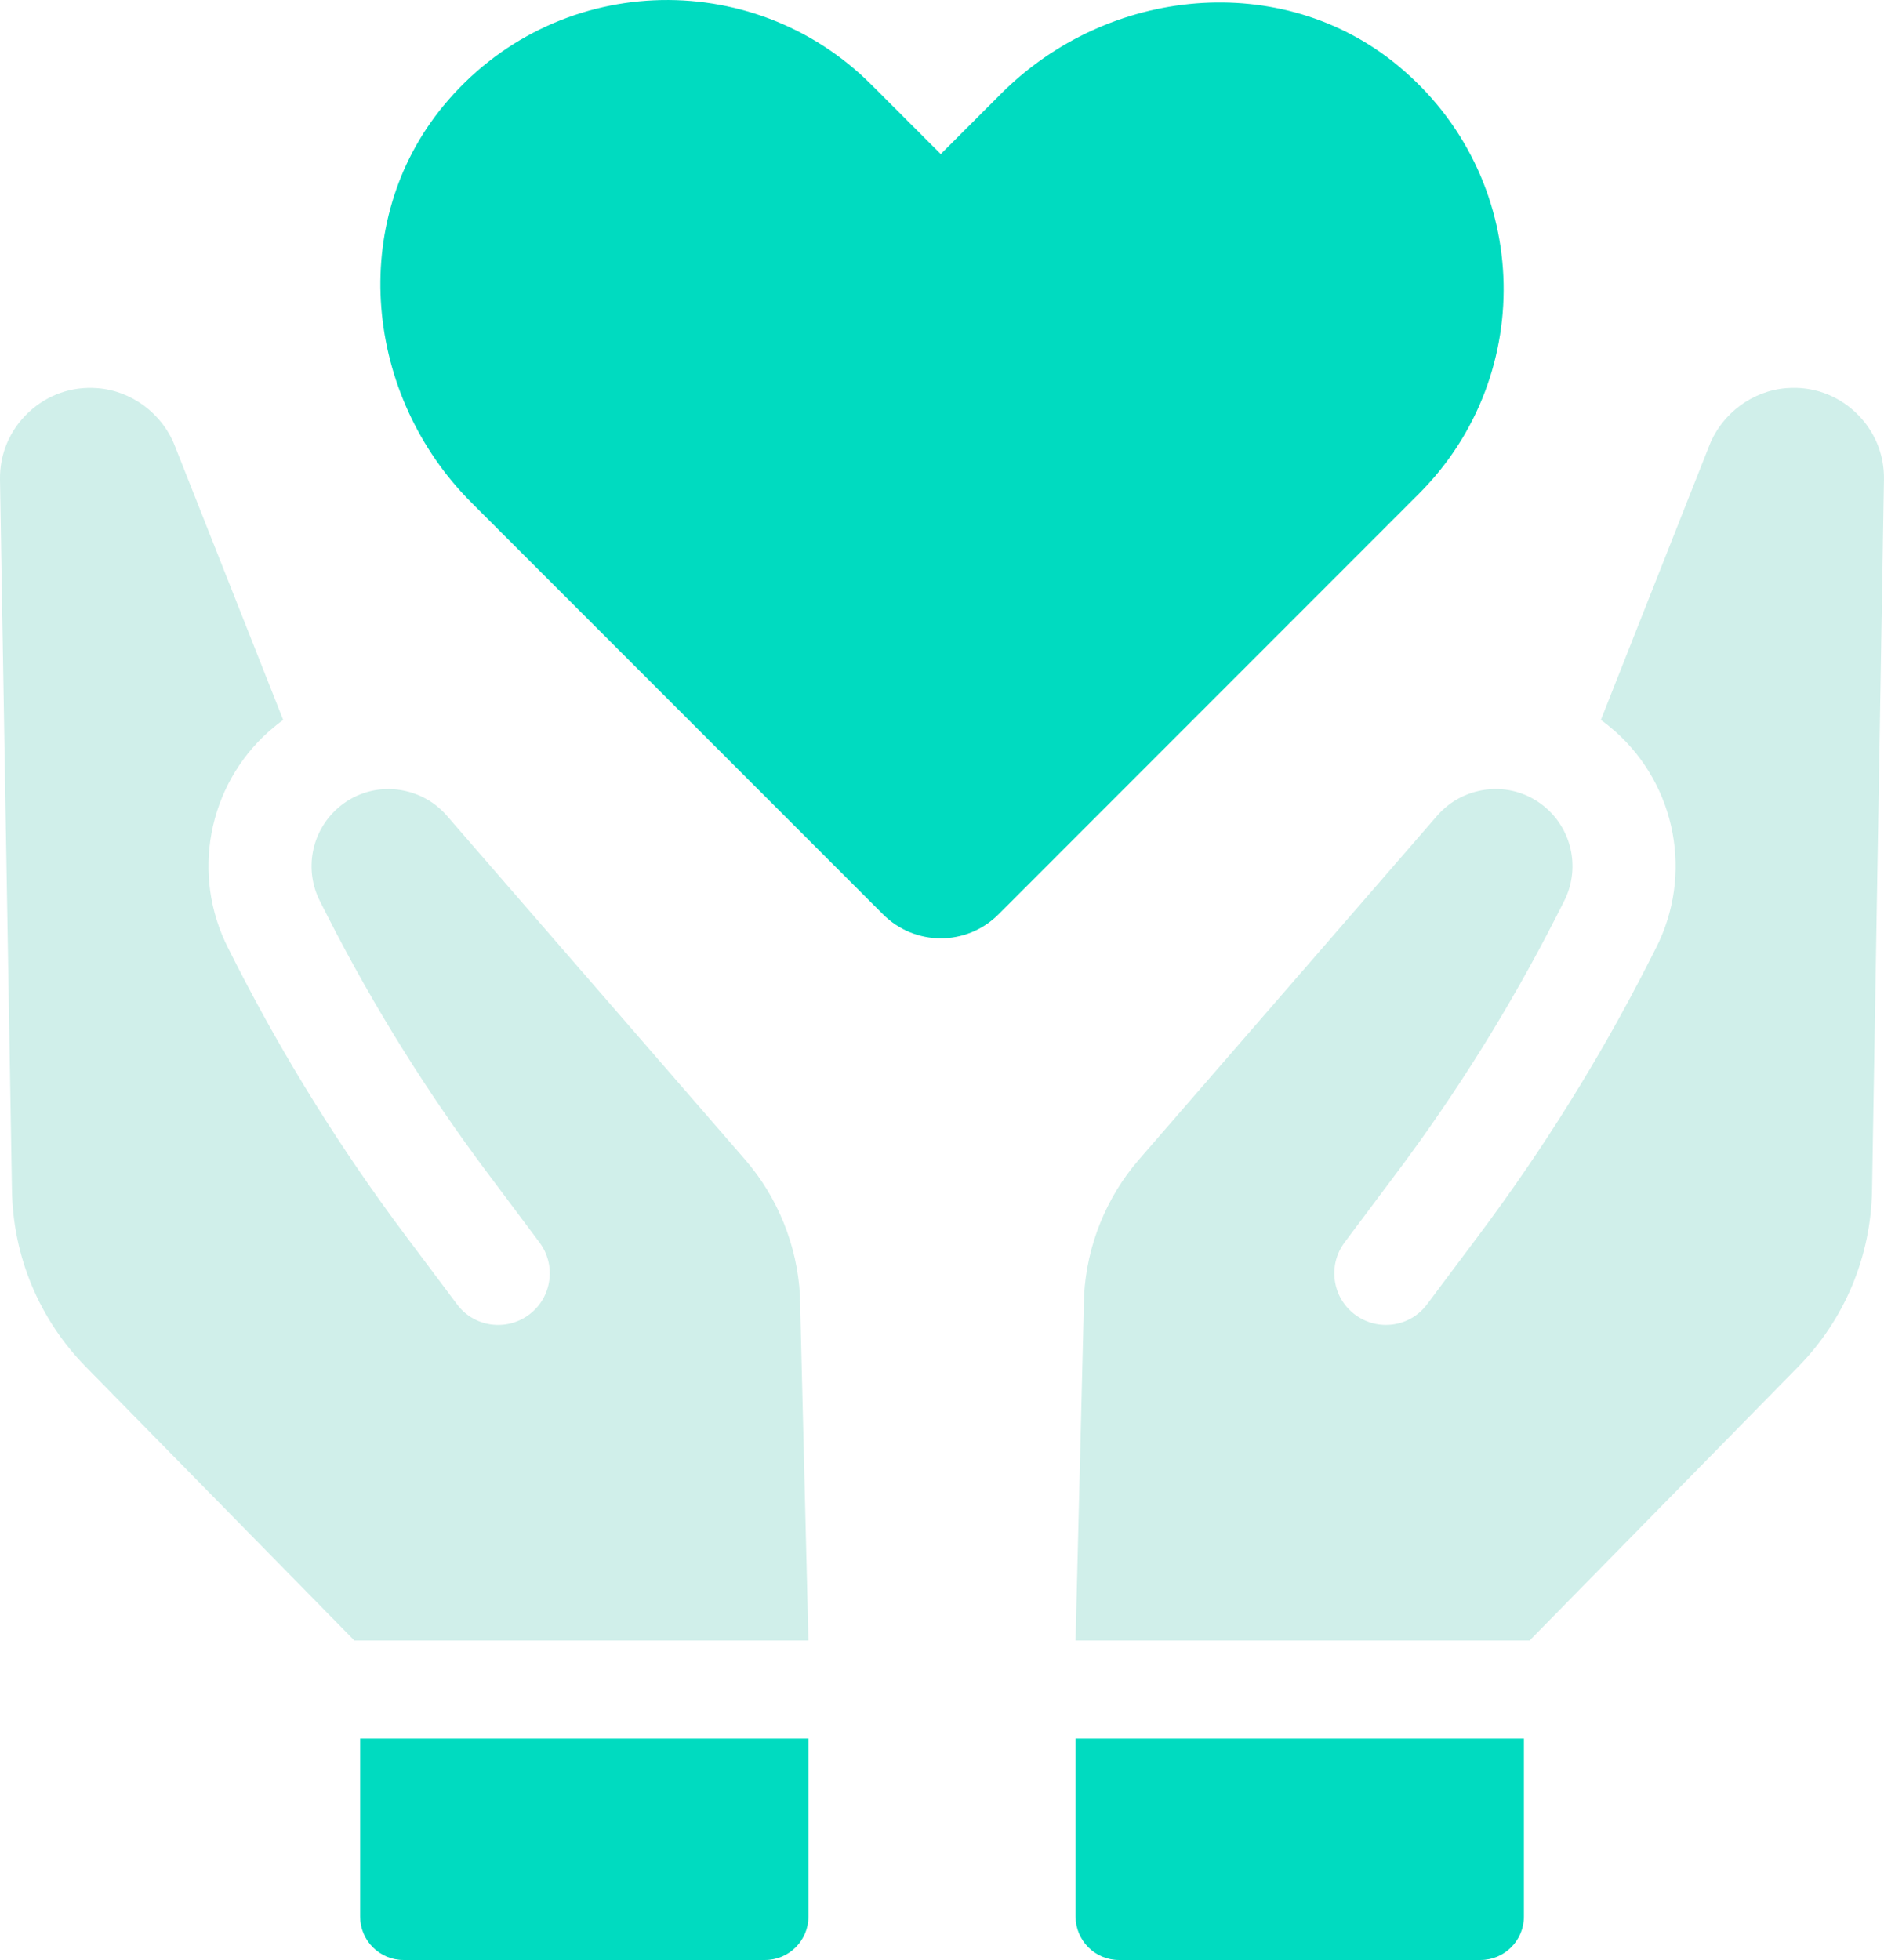 <?xml version="1.0" encoding="UTF-8"?>
<svg id="_レイヤー_2" data-name="レイヤー 2" xmlns="http://www.w3.org/2000/svg" viewBox="0 0 549.84 571.83">
  <defs>
    <style>
      .cls-1 {
        fill: #00dbc0;
      }

      .cls-2 {
        fill: #d0efea;
      }
    </style>
  </defs>
  <g id="_饑1" data-name="ﾑ饑1">
    <g>
      <g>
        <path class="cls-2" d="m217.46,338.33l-87.06-100.36c-3.95-4.53-9.44-7.26-15.57-7.72-6.03-.39-11.85,1.61-16.37,5.64-7.63,6.81-9.73,17.91-5.08,27.04l2.44,4.79c13.25,25.98,28.88,51.05,46.46,74.51l15.16,20.25c2.41,3.22,3.42,7.18,2.85,11.16-.57,3.98-2.65,7.5-5.88,9.91-3.23,2.41-7.2,3.41-11.17,2.85-3.96-.56-7.49-2.66-9.88-5.89l-15.17-20.24c-18.58-24.79-35.12-51.33-49.18-78.87l-2.43-4.8c-10.86-21.31-5.98-47.29,11.87-63.19,1.38-1.21,2.78-2.34,4.2-3.36l-31.72-80.21c-3.66-9.23-12.61-15.86-22.48-16.59-7.48-.6-14.65,1.92-20.14,7.08C2.83,125.49-.13,132.46,0,139.97l3.49,207.27c.32,19.44,8.02,37.78,21.63,51.61l78.31,79.78h132.51l-2.48-100.74c-.8-14.52-6.47-28.57-16-39.56Z"/>
        <path class="cls-1" d="m105.1,559.16c0,7,5.68,12.67,12.69,12.67h105.46c7.01,0,12.69-5.67,12.69-12.67v-51.93H105.1v51.93Z"/>
        <path class="cls-2" d="m541.54,120.32c-5.49-5.16-12.65-7.68-20.13-7.08-9.88.73-18.82,7.36-22.49,16.59l-31.71,80.21c1.42,1.01,2.82,2.15,4.2,3.36,17.86,15.9,22.74,41.88,11.88,63.19l-2.44,4.8c-14.06,27.54-30.6,54.08-49.18,78.87l-15.16,20.24c-2.39,3.23-5.92,5.33-9.88,5.89-3.98.57-7.95-.44-11.18-2.85-3.23-2.41-5.31-5.93-5.88-9.91-.57-3.98.44-7.94,2.85-11.16l15.16-20.25c17.59-23.46,33.21-48.53,46.46-74.51l2.43-4.79c4.65-9.13,2.55-20.23-5.08-27.04-4.51-4.02-10.34-6.03-16.37-5.64-6.13.46-11.62,3.2-15.57,7.72l-87.06,100.36c-9.53,10.98-15.21,25.04-16,39.56l-2.49,100.74h132.51l78.31-79.78c13.61-13.83,21.3-32.16,21.63-51.61l3.48-207.27c.14-7.51-2.82-14.48-8.3-19.65Z"/>
        <path class="cls-1" d="m313.91,559.16c0,7,5.68,12.67,12.69,12.67h105.46c7.01,0,12.69-5.67,12.69-12.67v-51.93h-130.84v51.93Z"/>
      </g>
      <path class="cls-1" d="m407.98,19.14c-33.98-28.07-84.59-23.02-115.75,8.14l-17.67,17.68-20.24-20.24c-34.89-34.89-92.72-32.84-124.91,6.15-28.05,33.98-23,84.59,8.16,115.75l120.17,120.17c9.29,9.29,24.35,9.29,33.64,0l122.74-122.75c34.88-34.87,32.84-92.7-6.14-124.89Z"/>
    </g>
  </g>
</svg>
